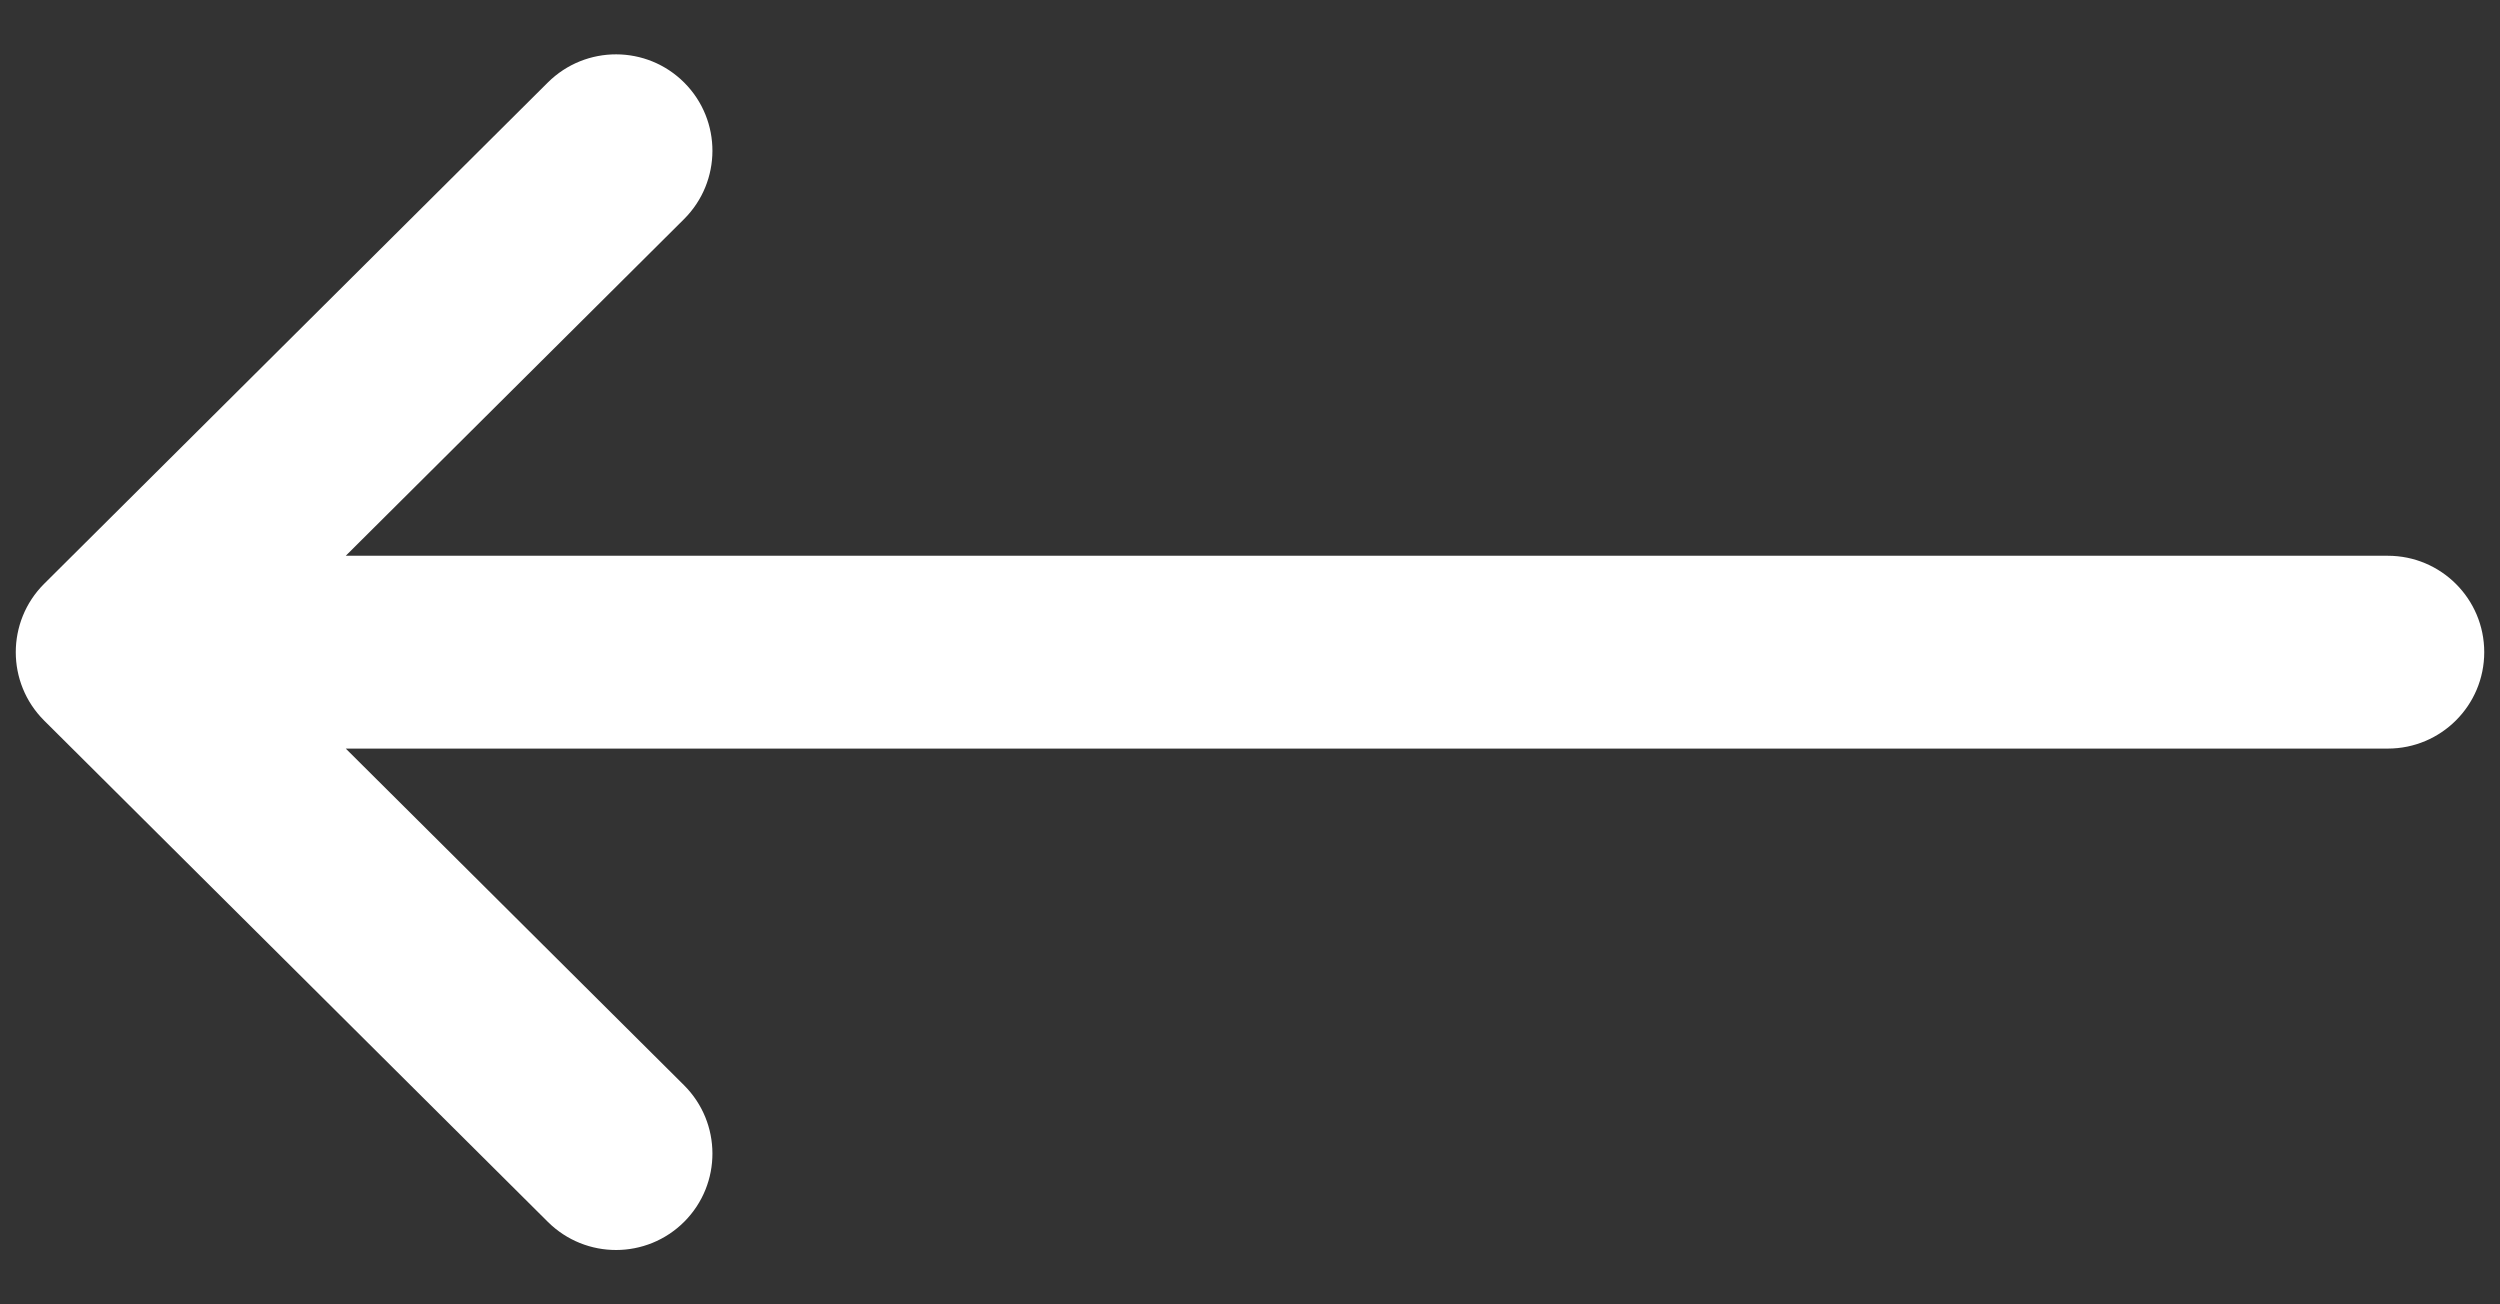<svg width="23" height="12" viewBox="0 0 23 12" fill="none" xmlns="http://www.w3.org/2000/svg">
<rect x="0" y="0" width="23" height="12" fill="#333333" stroke="none"/>
<path d="M0.405 5.372C0.406 5.372 0.406 5.371 0.406 5.371L5.041 0.758C5.389 0.413 5.95 0.414 6.296 0.761C6.642 1.109 6.64 1.67 6.293 2.016L3.181 5.113L21.968 5.113C22.458 5.113 22.855 5.51 22.855 6C22.855 6.49 22.458 6.887 21.968 6.887L3.181 6.887L6.293 9.984C6.64 10.33 6.642 10.891 6.296 11.239C5.95 11.586 5.389 11.587 5.041 11.242L0.406 6.629C0.406 6.629 0.406 6.628 0.405 6.628C0.058 6.281 0.059 5.718 0.405 5.372Z" fill="white"/>
</svg>
